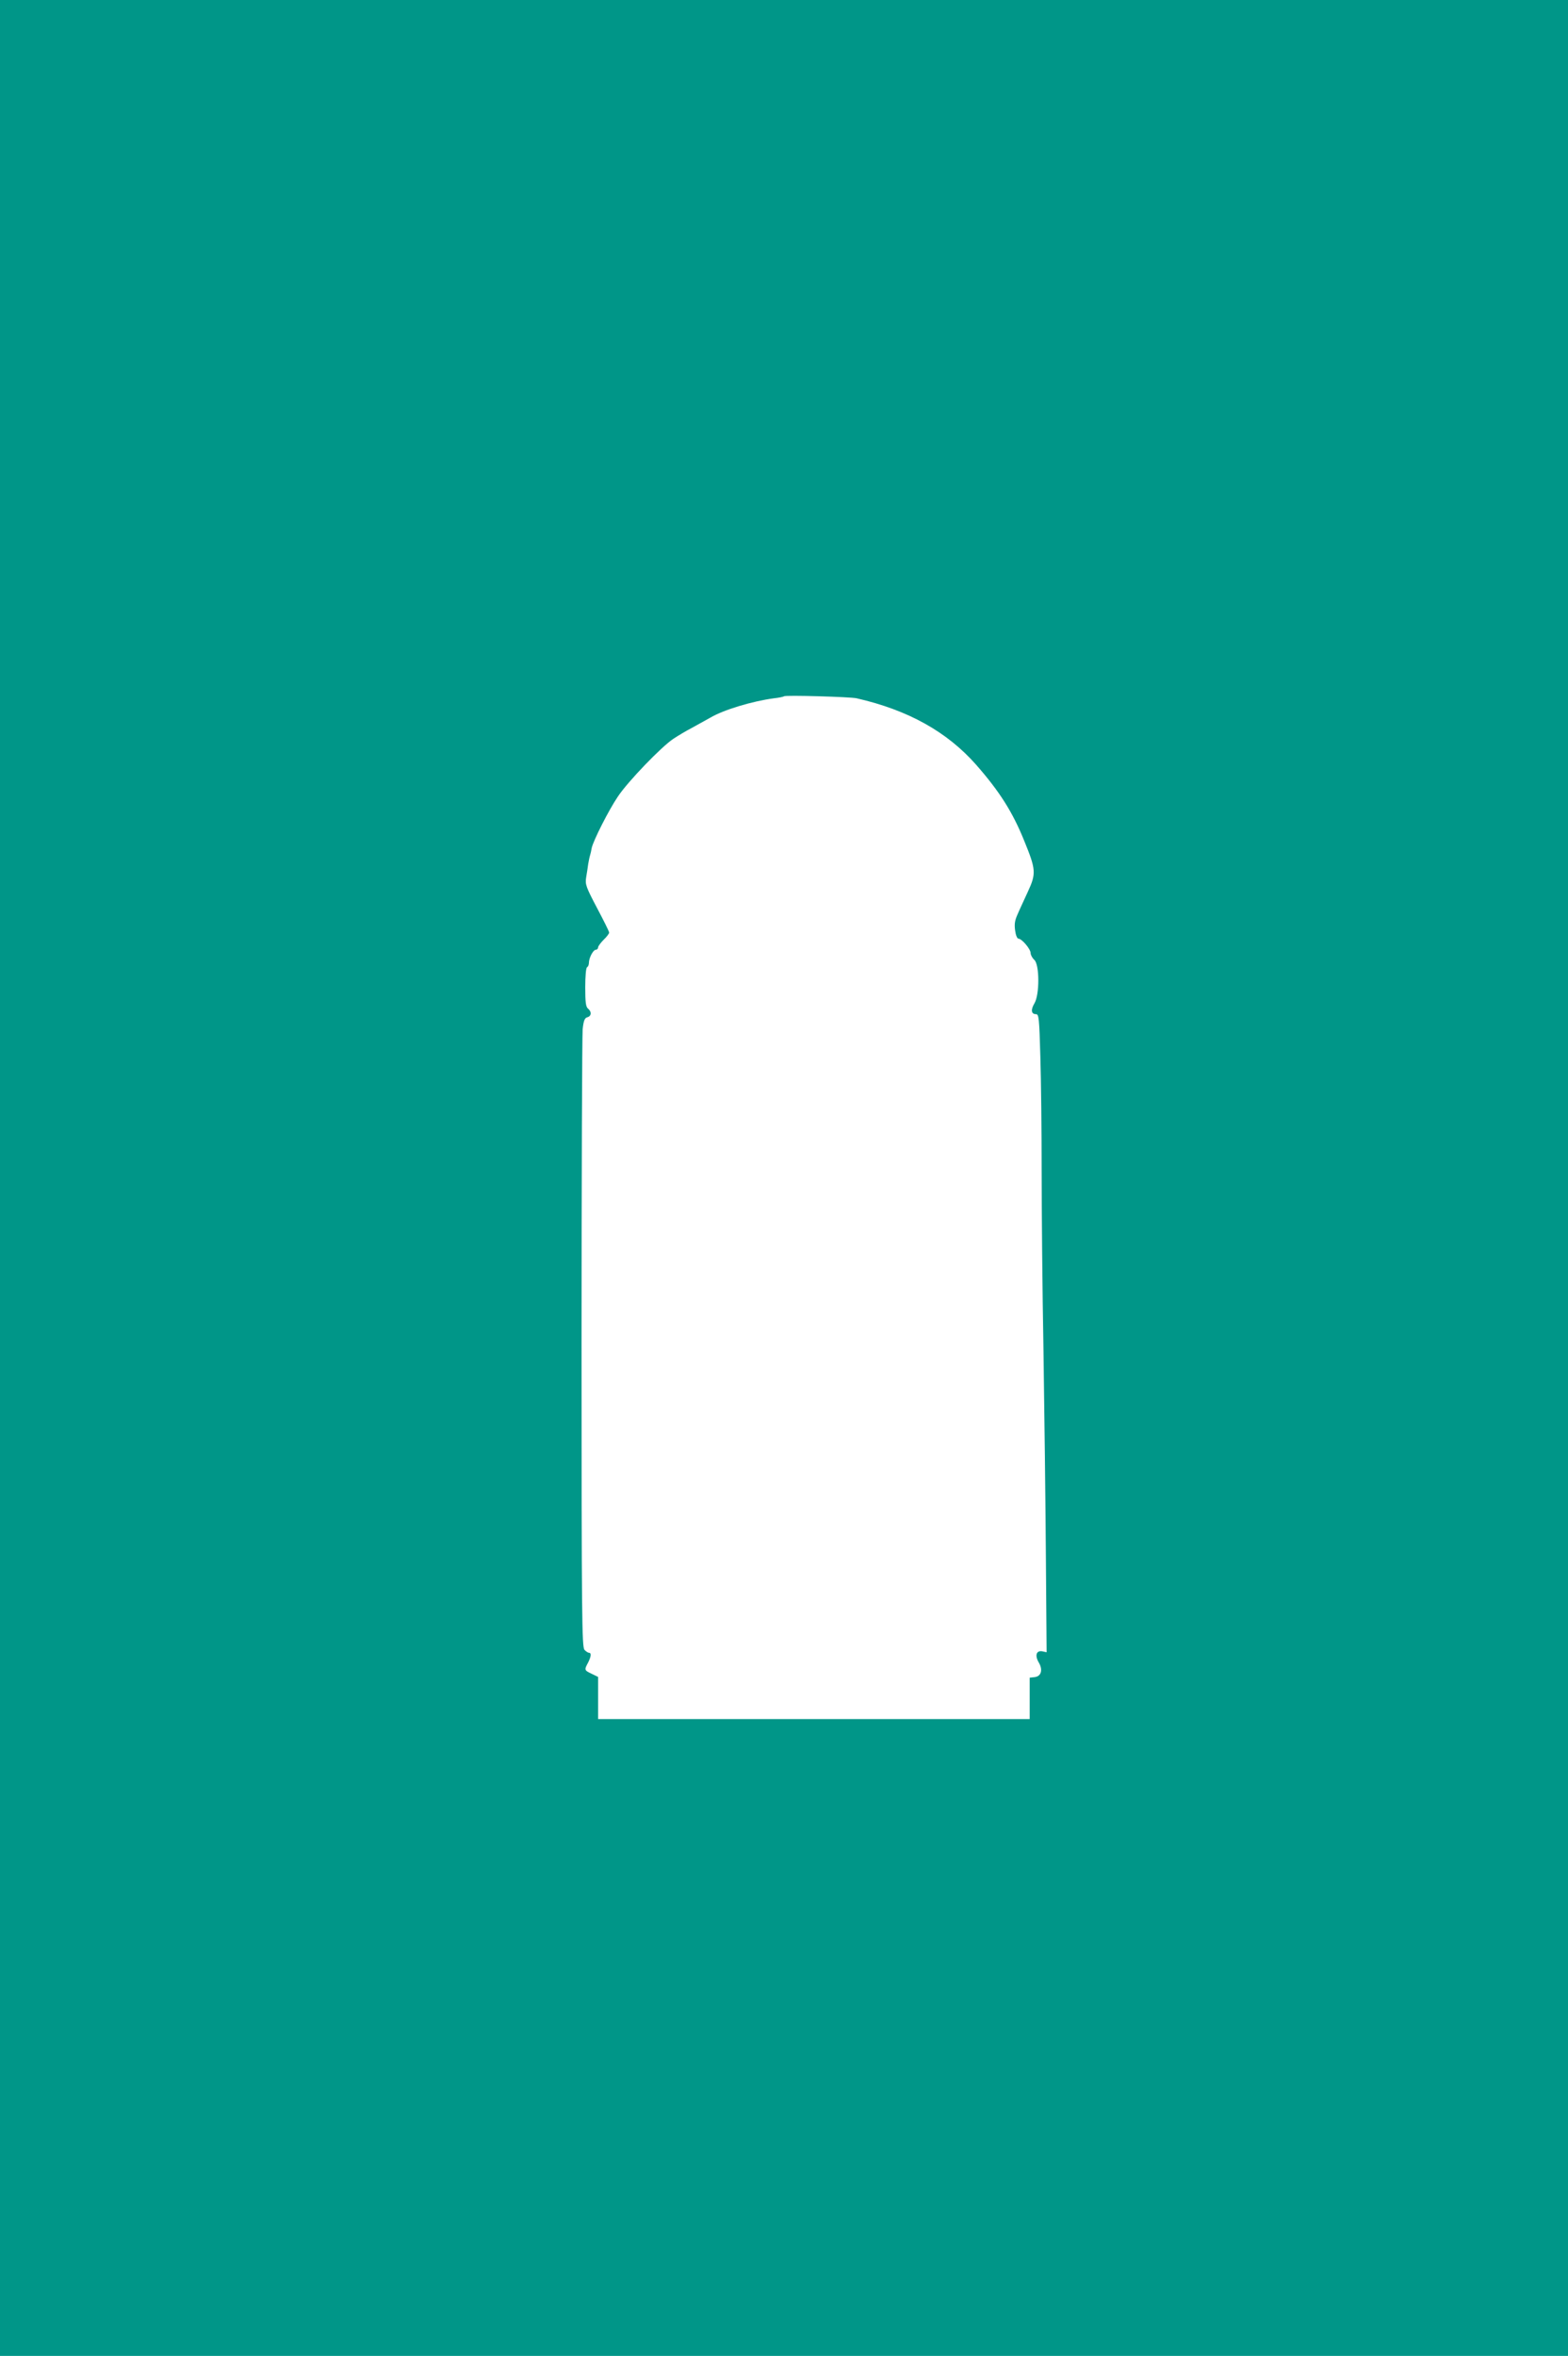 <?xml version="1.0" standalone="no"?>
<!DOCTYPE svg PUBLIC "-//W3C//DTD SVG 20010904//EN"
 "http://www.w3.org/TR/2001/REC-SVG-20010904/DTD/svg10.dtd">
<svg version="1.0" xmlns="http://www.w3.org/2000/svg"
 width="852pt" height="1280pt" viewBox="0 0 852 1280"
 preserveAspectRatio="xMidYMid meet">
<g transform="translate(0,1280) scale(0.1,-0.1)"
fill="#009688" stroke="none">
<path d="M0 6400 l0 -6400 4260 0 4260 0 0 6400 0 6400 -4260 0 -4260 0 0
-6400z m4655 2606 c280 -64 491 -182 649 -361 127 -145 198 -256 262 -415 63
-154 65 -176 19 -275 -20 -44 -46 -99 -56 -123 -15 -33 -18 -54 -13 -88 3 -24
11 -44 18 -44 18 0 66 -56 66 -78 0 -10 9 -27 20 -37 29 -26 29 -189 1 -236
-21 -35 -18 -59 8 -59 16 0 18 -21 24 -232 4 -128 7 -406 7 -618 0 -212 4
-653 10 -980 5 -327 11 -829 13 -1116 l4 -521 -23 5 c-33 6 -42 -22 -20 -60
24 -40 14 -76 -22 -80 l-27 -3 0 -113 0 -112 -1172 0 -1173 0 0 115 0 114 -35
17 c-40 19 -41 21 -20 60 17 33 19 54 6 54 -5 0 -17 7 -25 16 -14 14 -16 179
-16 1663 0 907 3 1675 6 1709 5 47 11 61 25 65 23 6 25 30 4 47 -12 10 -15 36
-15 116 0 58 4 106 10 109 6 3 10 14 10 24 0 26 23 71 38 71 6 0 12 6 12 13 0
6 14 25 30 41 17 16 30 34 30 39 0 6 -30 66 -66 134 -60 114 -65 128 -59 166
4 23 9 56 11 72 3 17 7 38 10 47 3 9 7 27 9 40 8 39 92 206 143 281 54 81 236
270 301 313 24 16 69 43 100 59 31 17 76 42 101 56 73 43 227 89 345 105 28 3
52 8 55 11 7 7 360 -3 395 -11z"/>
</g>
</svg>
